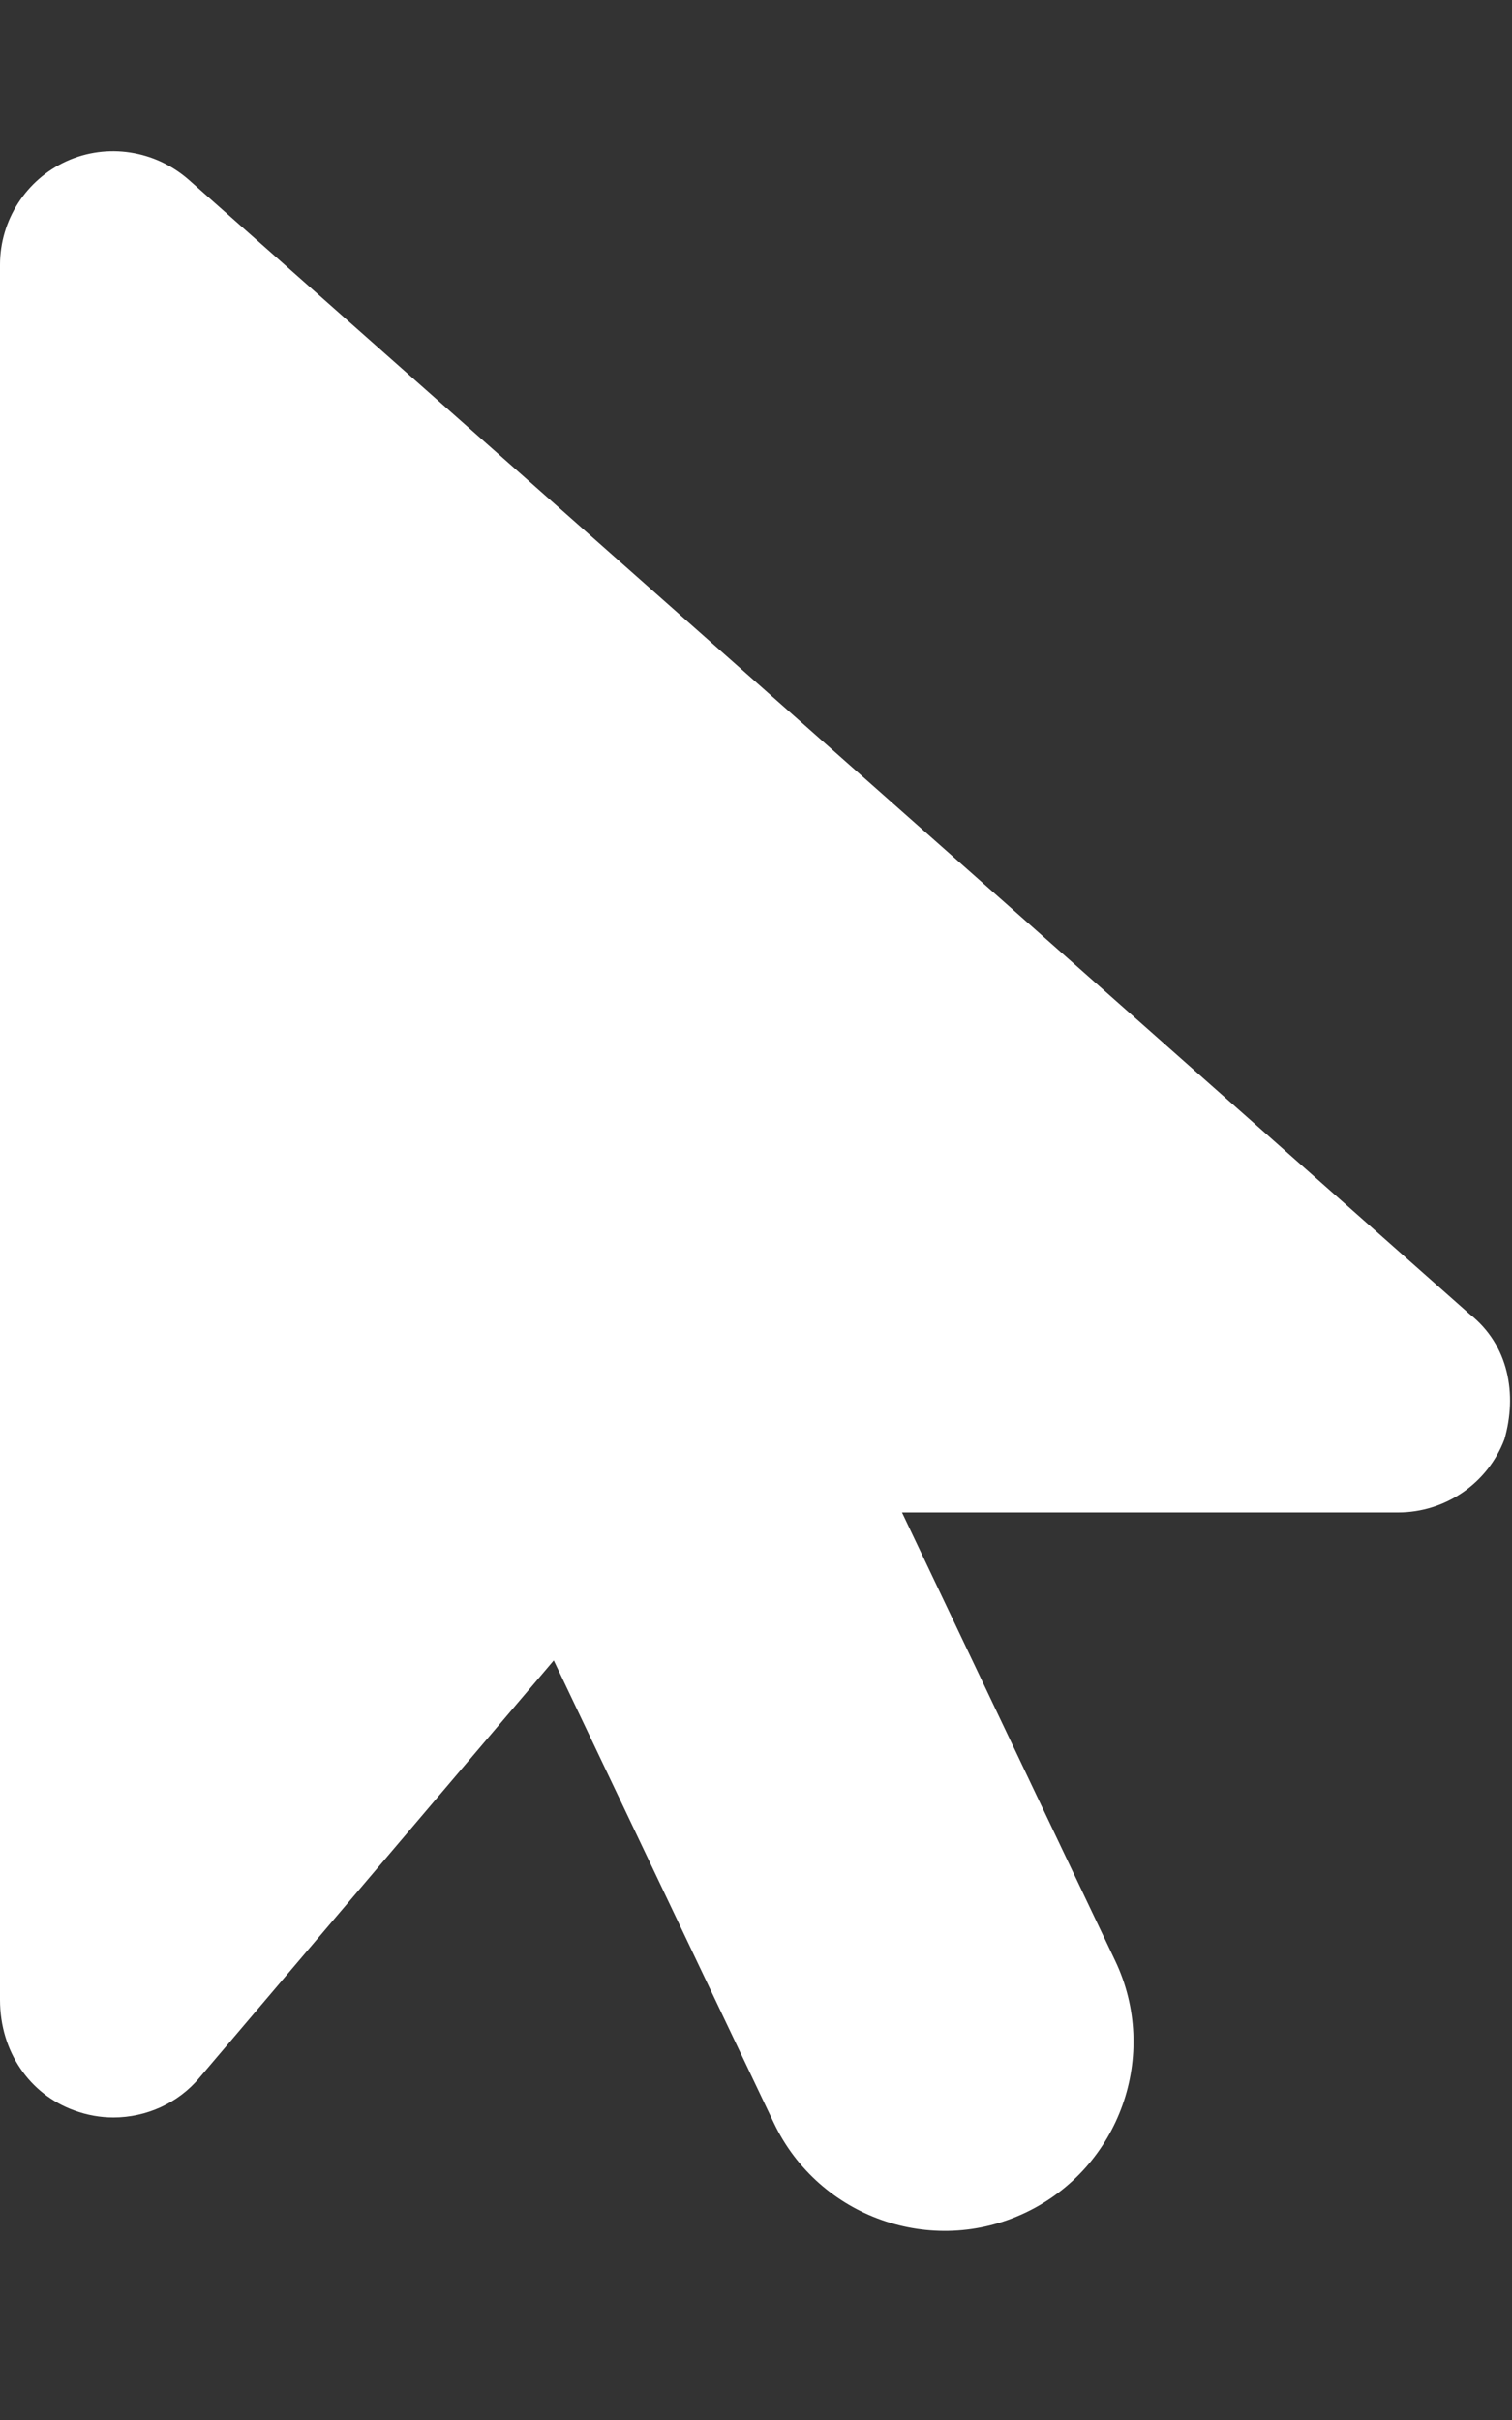 <?xml version="1.0" encoding="utf-8"?>
<!-- Generator: Adobe Illustrator 23.1.0, SVG Export Plug-In . SVG Version: 6.00 Build 0)  -->
<svg version="1.1" id="Слой_1" xmlns="http://www.w3.org/2000/svg" xmlns:xlink="http://www.w3.org/1999/xlink" x="0px" y="0px"
	 viewBox="0 0 320 512" style="enable-background:new 0 0 320 512;" xml:space="preserve">
<rect x="0" y="0" width="320" height="512" fill="#333333" stroke="none"/>
<style type="text/css">
	.st0{fill:#FFFFFF;}
</style>
<path class="st0" d="M318.4,304.5c-3.5,9.3-12.5,15.5-22.5,15.5h-105l45.1,94.8c9.5,19.9,1,43.8-18.9,53.3
	c-19.9,9.5-43.8,1-53.3-18.9l-46.6-97.9l-75,88.3C37.7,445,30.9,448,24,448c-2.8,0-5.6-0.5-8.3-1.5C6.3,443.1,0,434.1,0,423.1V56
	c0-9.4,5.5-18,14.1-21.9c8.6-3.9,18.7-2.3,25.8,3.9L311,278C319.4,284.6,321.1,295.1,318.4,304.5z"/>
</svg>
